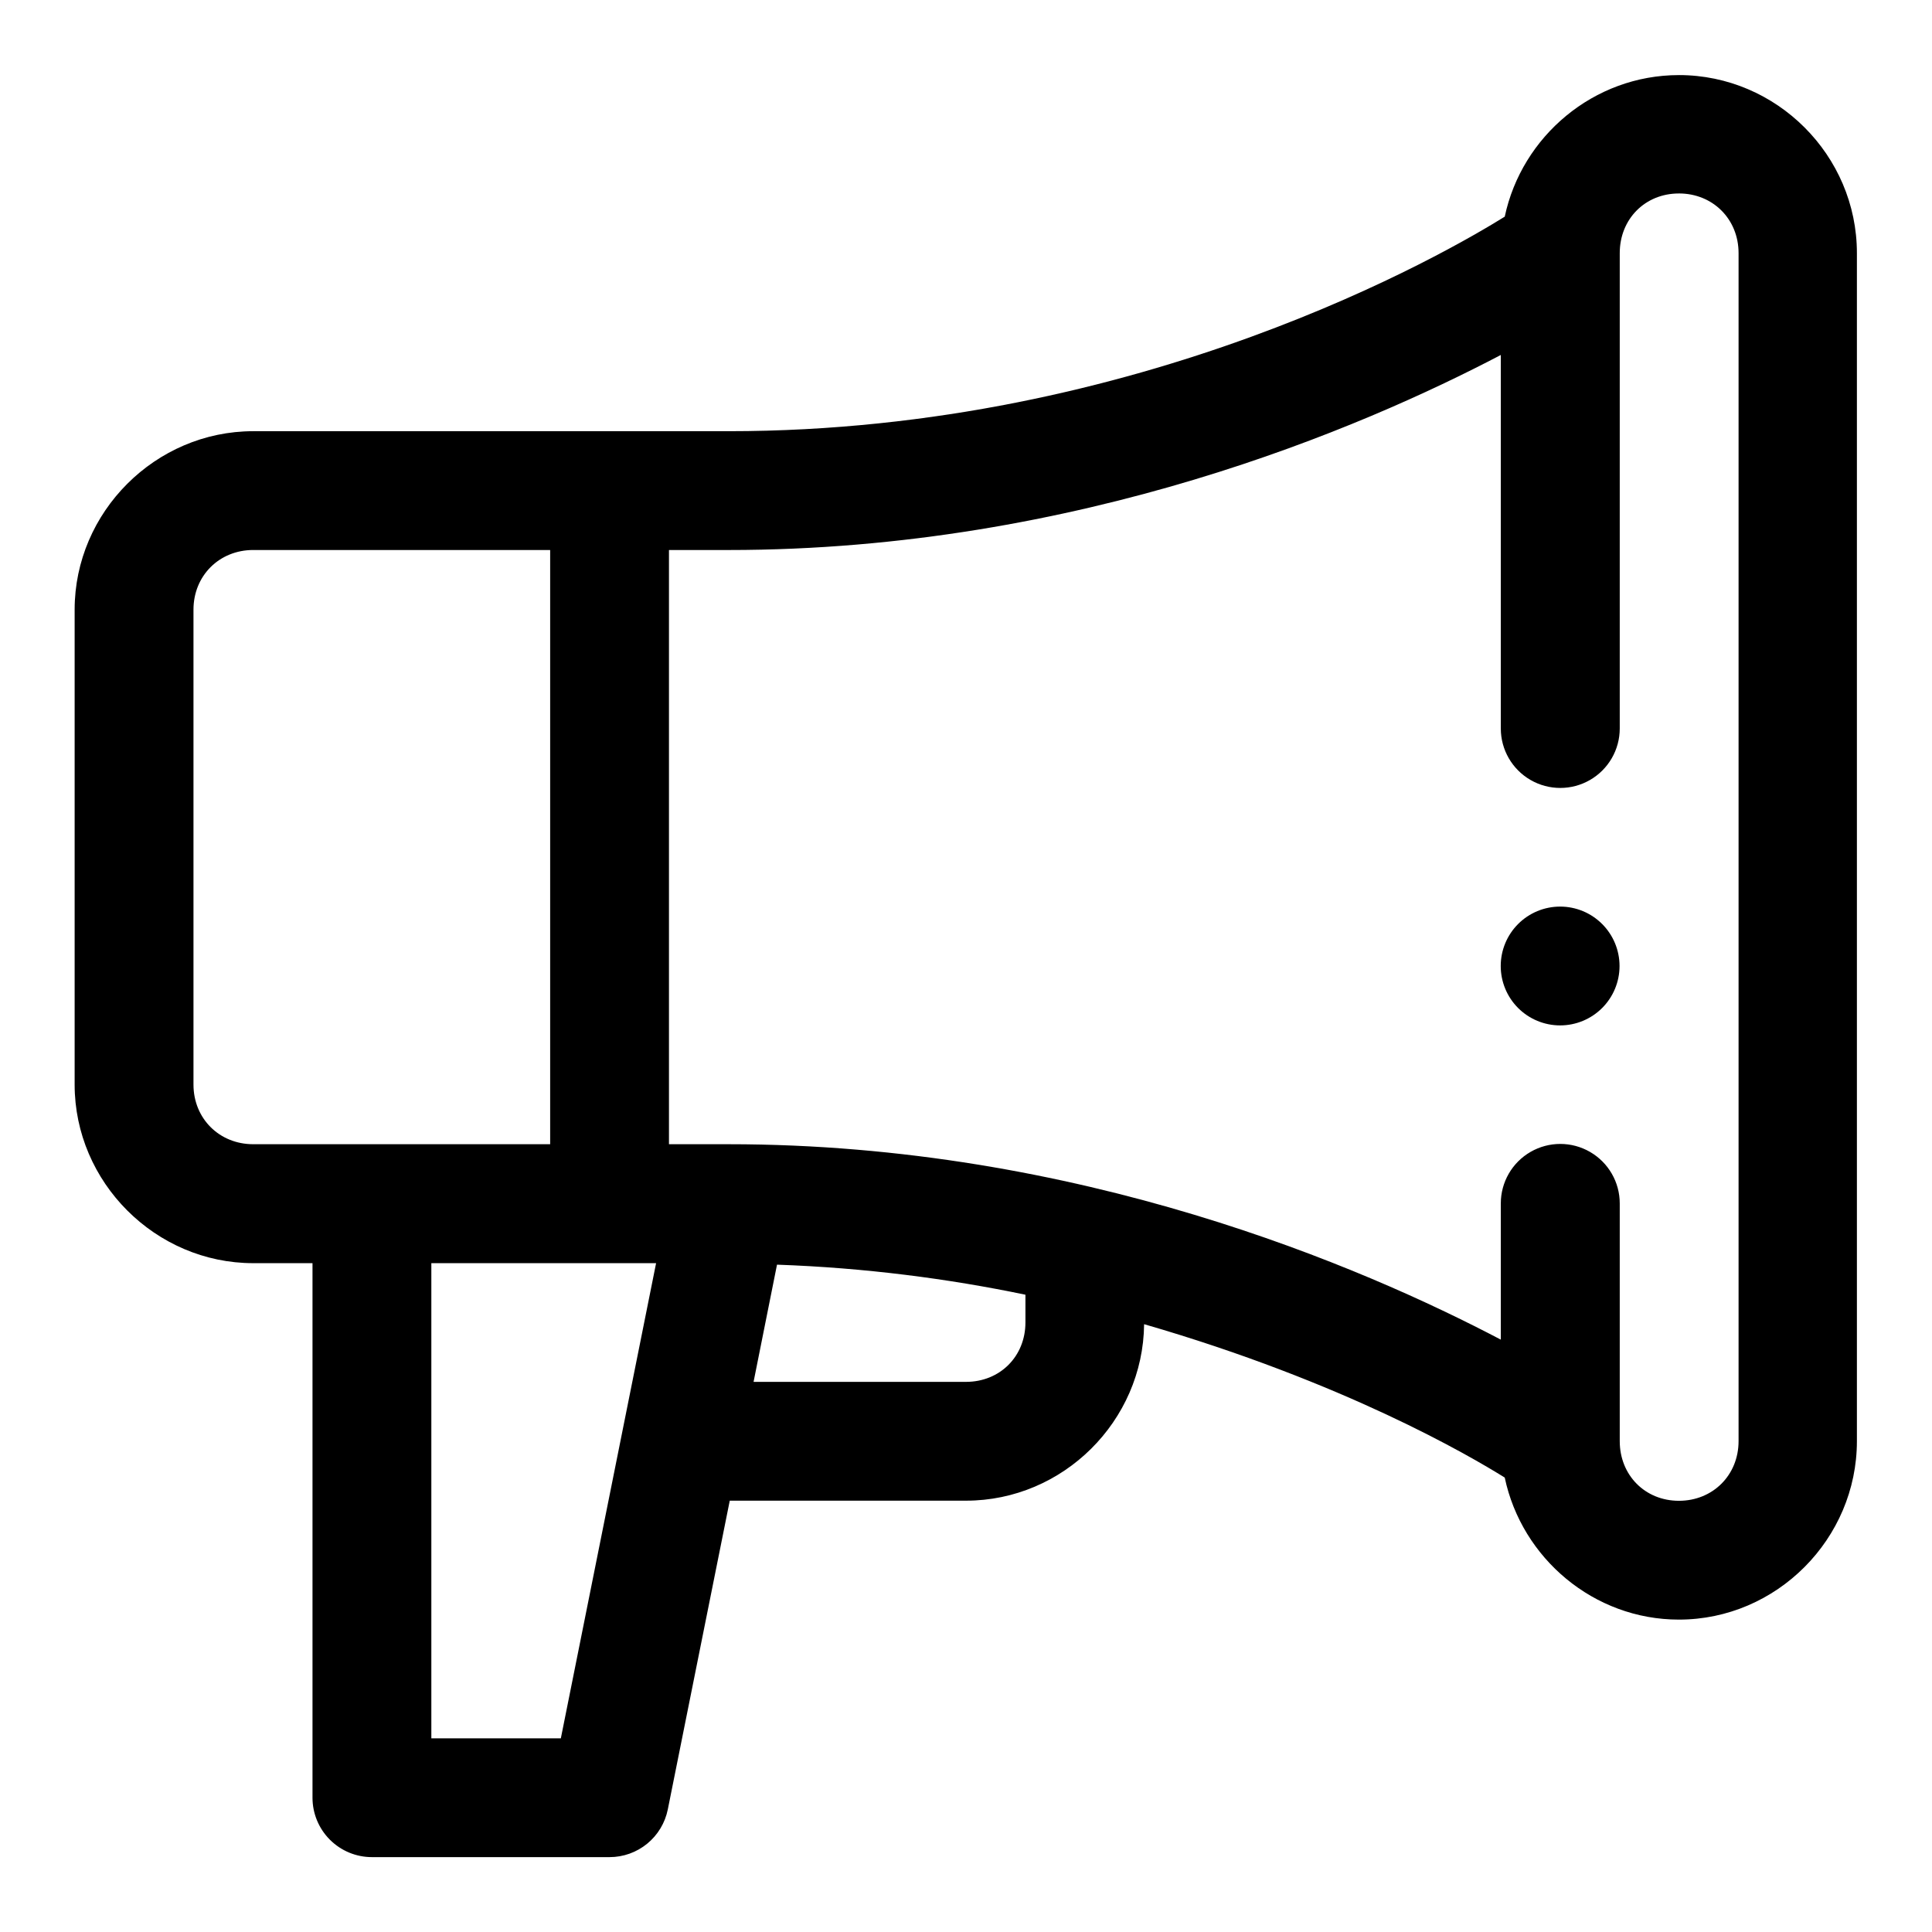 <?xml version="1.0" encoding="UTF-8"?>
<!-- Uploaded to: SVG Repo, www.svgrepo.com, Generator: SVG Repo Mixer Tools -->
<svg fill="#000000" width="800px" height="800px" version="1.1" viewBox="144 144 512 512" xmlns="http://www.w3.org/2000/svg">
 <path d="m588.93 163.9c-22.578 0-41.641 16.203-46.156 37.516-14.746 9.168-96.109 56.855-205.69 56.855h-125.98c-25.895 0-47.324 21.402-47.324 47.297v125.86c0 25.895 21.43 47.324 47.324 47.324h15.711v141.66c0 4.176 1.66 8.18 4.613 11.133s6.957 4.613 11.133 4.613h62.977c3.637 0 7.16-1.258 9.973-3.562 2.816-2.305 4.746-5.512 5.465-9.078l16.418-81.824h62.609c25.734 0 46.941-21.09 47.199-46.77 53.078 15.371 86.336 34.91 95.57 40.648 4.504 21.352 23.566 37.641 46.156 37.641 25.895 0 47.172-21.402 47.172-47.293v-314.85c0-25.895-21.277-47.172-47.172-47.172zm0 31.367c8.996 0 15.809 6.809 15.809 15.805v314.85c0 8.992-6.812 15.805-15.809 15.805-8.992 0-15.68-6.812-15.68-15.805v-63.008c0-5.633-3.004-10.832-7.883-13.648-4.875-2.816-10.883-2.816-15.758 0s-7.879 8.016-7.879 13.648v36.102c-36.637-19.238-111.89-51.785-204.64-51.785h-15.805v-157.47h15.805c92.754 0 168.01-32.488 204.64-51.688v98.984c0 5.629 3.004 10.832 7.879 13.645 4.875 2.816 10.883 2.816 15.758 0 4.879-2.812 7.883-8.016 7.883-13.645v-125.98c0-8.996 6.688-15.805 15.68-15.805zm-377.82 94.492h78.688v157.47h-78.688c-8.996 0-15.836-6.812-15.836-15.805v-125.86c0-8.996 6.84-15.809 15.836-15.809zm346.34 94.496c-4.176 0-8.18 1.66-11.133 4.613-2.949 2.953-4.609 6.957-4.609 11.133s1.66 8.18 4.609 11.133c2.953 2.949 6.957 4.609 11.133 4.609s8.18-1.66 11.133-4.609c2.953-2.953 4.613-6.957 4.613-11.133s-1.66-8.18-4.613-11.133c-2.953-2.953-6.957-4.613-11.133-4.613zm-299.14 94.496h59.562l-25.242 125.92h-34.32zm91.605 0.398c23.352 0.824 45.438 3.715 65.836 7.965v7.348c0 8.996-6.75 15.746-15.742 15.746h-56.305z" fill-rule="evenodd"/>
</svg>